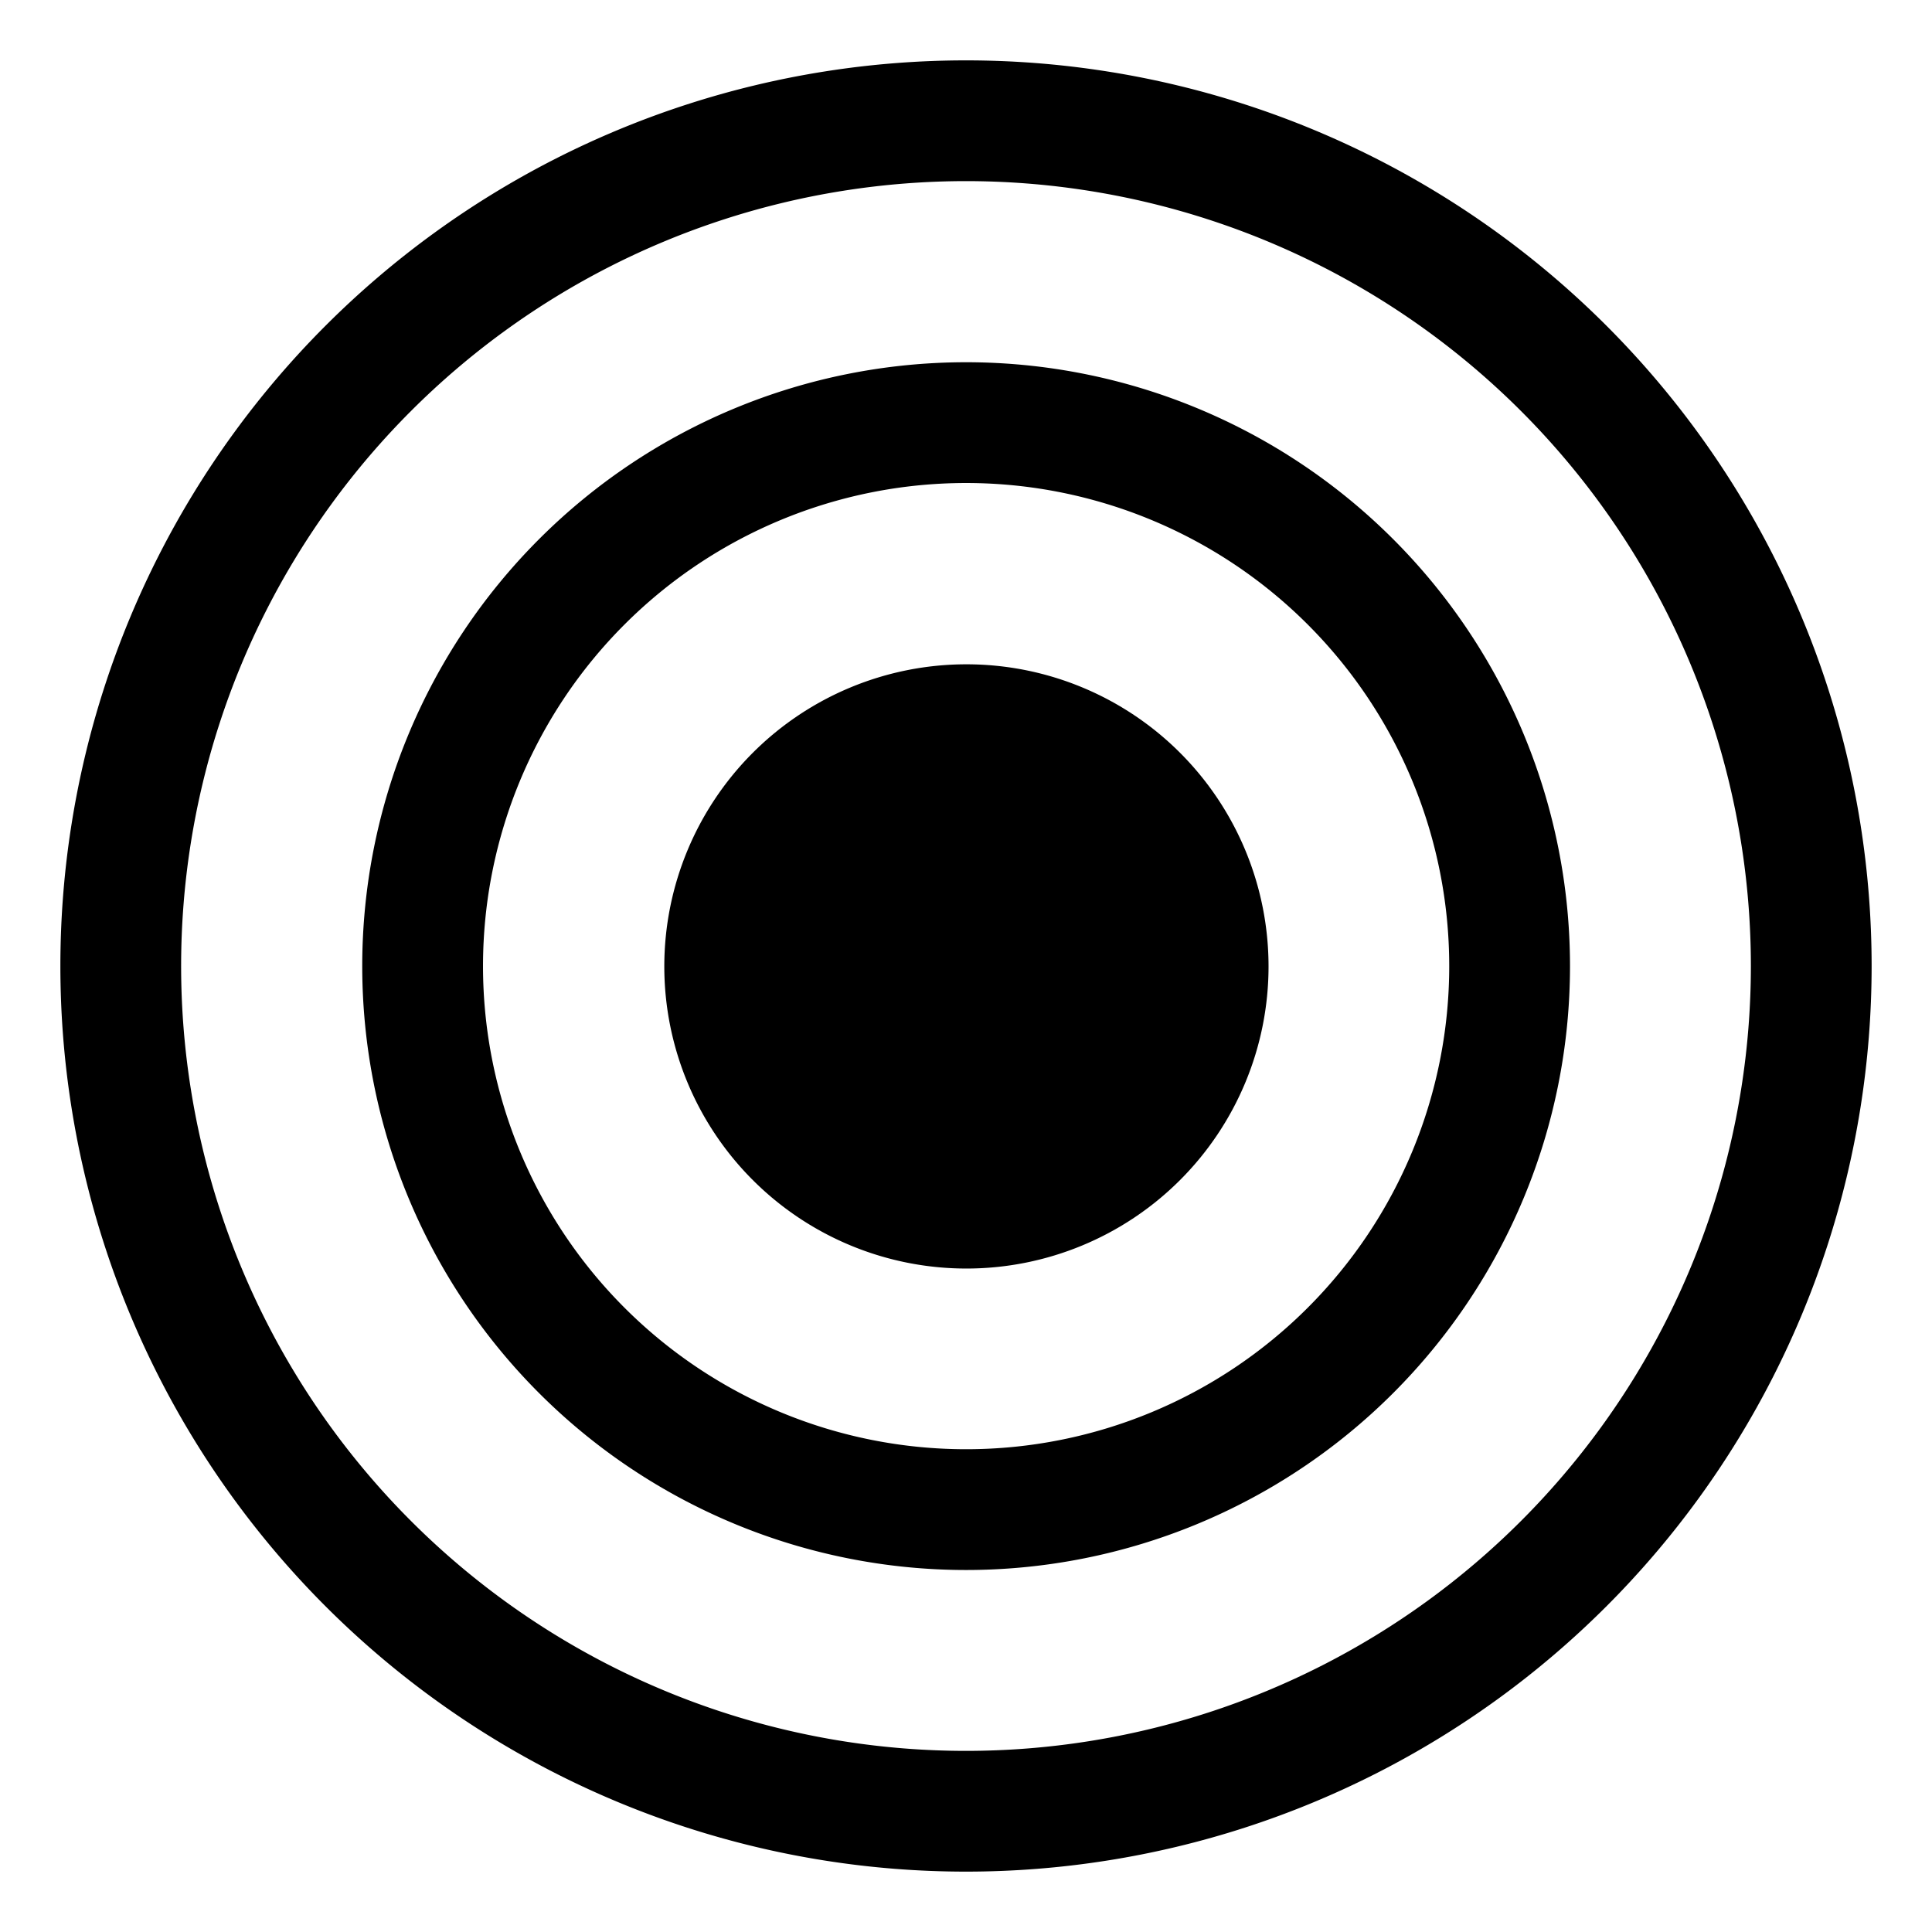 <?xml version="1.0" encoding="UTF-8" standalone="no"?>
<!-- Created with Inkscape (http://www.inkscape.org/) -->

<svg
   xmlns:dc="http://purl.org/dc/elements/1.1/"
   xmlns:cc="http://creativecommons.org/ns#"
   xmlns:rdf="http://www.w3.org/1999/02/22-rdf-syntax-ns#"
   xmlns:svg="http://www.w3.org/2000/svg"
   xmlns="http://www.w3.org/2000/svg"
   xmlns:xlink="http://www.w3.org/1999/xlink"
   xmlns:sodipodi="http://sodipodi.sourceforge.net/DTD/sodipodi-0.dtd"
   xmlns:inkscape="http://www.inkscape.org/namespaces/inkscape"
   width="32px"
   height="32px"
   id="svg3797"
   version="1.1"
   inkscape:version="0.48.5 r10040"
   sodipodi:docname="target.svg"
   inkscape:export-filename="D:\dev\workspaces\potree\develop\resources\icons\profile.png"
   inkscape:export-xdpi="90"
   inkscape:export-ydpi="90">
  <defs
     id="defs3799">
    <inkscape:path-effect
       effect="spiro"
       id="path-effect4170"
       is_visible="true" />
    <linearGradient
       id="linearGradient3890">
      <stop
         id="stop3898"
         offset="0"
         style="stop-color:#ff0000;stop-opacity:1;" />
      <stop
         style="stop-color:#ffff00;stop-opacity:1;"
         offset="0.25"
         id="stop3904" />
      <stop
         style="stop-color:#00ff00;stop-opacity:1;"
         offset="0.5"
         id="stop3902" />
      <stop
         id="stop3906"
         offset="0.75"
         style="stop-color:#00ffff;stop-opacity:1;" />
      <stop
         style="stop-color:#0000ff;stop-opacity:1;"
         offset="1"
         id="stop3894" />
    </linearGradient>
    <linearGradient
       inkscape:collect="always"
       xlink:href="#linearGradient3890-1"
       id="linearGradient3896-3"
       x1="17"
       y1="5"
       x2="17"
       y2="26"
       gradientUnits="userSpaceOnUse"
       spreadMethod="pad"
       gradientTransform="matrix(0.913,0,0,0.913,2.522,2.174)" />
    <linearGradient
       id="linearGradient3890-1">
      <stop
         id="stop3898-6"
         offset="0"
         style="stop-color:#ff0000;stop-opacity:1;" />
      <stop
         style="stop-color:#ffff00;stop-opacity:1;"
         offset="0.25"
         id="stop3904-8" />
      <stop
         style="stop-color:#00ff00;stop-opacity:1;"
         offset="0.5"
         id="stop3902-8" />
      <stop
         id="stop3906-2"
         offset="0.75"
         style="stop-color:#00ffff;stop-opacity:1;" />
      <stop
         style="stop-color:#0000ff;stop-opacity:1;"
         offset="1"
         id="stop3894-7" />
    </linearGradient>
  </defs>
  <sodipodi:namedview
     id="base"
     pagecolor="#ffffff"
     bordercolor="#666666"
     borderopacity="1.0"
     inkscape:pageopacity="0.0"
     inkscape:pageshadow="2"
     inkscape:zoom="15.792052"
     inkscape:cx="15.229286"
     inkscape:cy="15.509057"
     inkscape:current-layer="layer1"
     showgrid="true"
     inkscape:grid-bbox="true"
     inkscape:document-units="px"
     inkscape:window-width="1920"
     inkscape:window-height="1018"
     inkscape:window-x="-8"
     inkscape:window-y="-8"
     inkscape:window-maximized="1">
    <inkscape:grid
       type="xygrid"
       id="grid3805" />
  </sodipodi:namedview>
  <g
     id="layer1"
     inkscape:label="Layer 1"
     inkscape:groupmode="layer">
    <path
       sodipodi:type="arc"
       style="fill:#000000;fill-opacity:1;fill-rule:nonzero;stroke:none"
       id="path3000"
       sodipodi:cx="16"
       sodipodi:cy="16"
       sodipodi:rx="9"
       sodipodi:ry="9"
       d="M 25,16 A 9,9 0 1 1 7,16 9,9 0 1 1 25,16 z"
       transform="matrix(0.556,0,0,0.556,7.111,7.111)" />
    <path
       sodipodi:type="arc"
       style="fill:none;stroke:#000000;stroke-width:2;stroke-miterlimit:4;stroke-opacity:1;stroke-dasharray:none"
       id="path3770"
       sodipodi:cx="15"
       sodipodi:cy="16"
       sodipodi:rx="14"
       sodipodi:ry="14"
       d="M 29,16 A 14,14 0 1 1 1,16 14,14 0 1 1 29,16 z"
       transform="translate(1,0)" />
    <path
       transform="matrix(0.643,0,0,0.643,6.357,5.714)"
       d="M 29,16 A 14,14 0 1 1 1,16 14,14 0 1 1 29,16 z"
       sodipodi:ry="14"
       sodipodi:rx="14"
       sodipodi:cy="16"
       sodipodi:cx="15"
       id="path3772"
       style="fill:none;stroke:#000000;stroke-width:3.111;stroke-miterlimit:4;stroke-opacity:1;stroke-dasharray:none"
       sodipodi:type="arc" />
  </g>
</svg>
